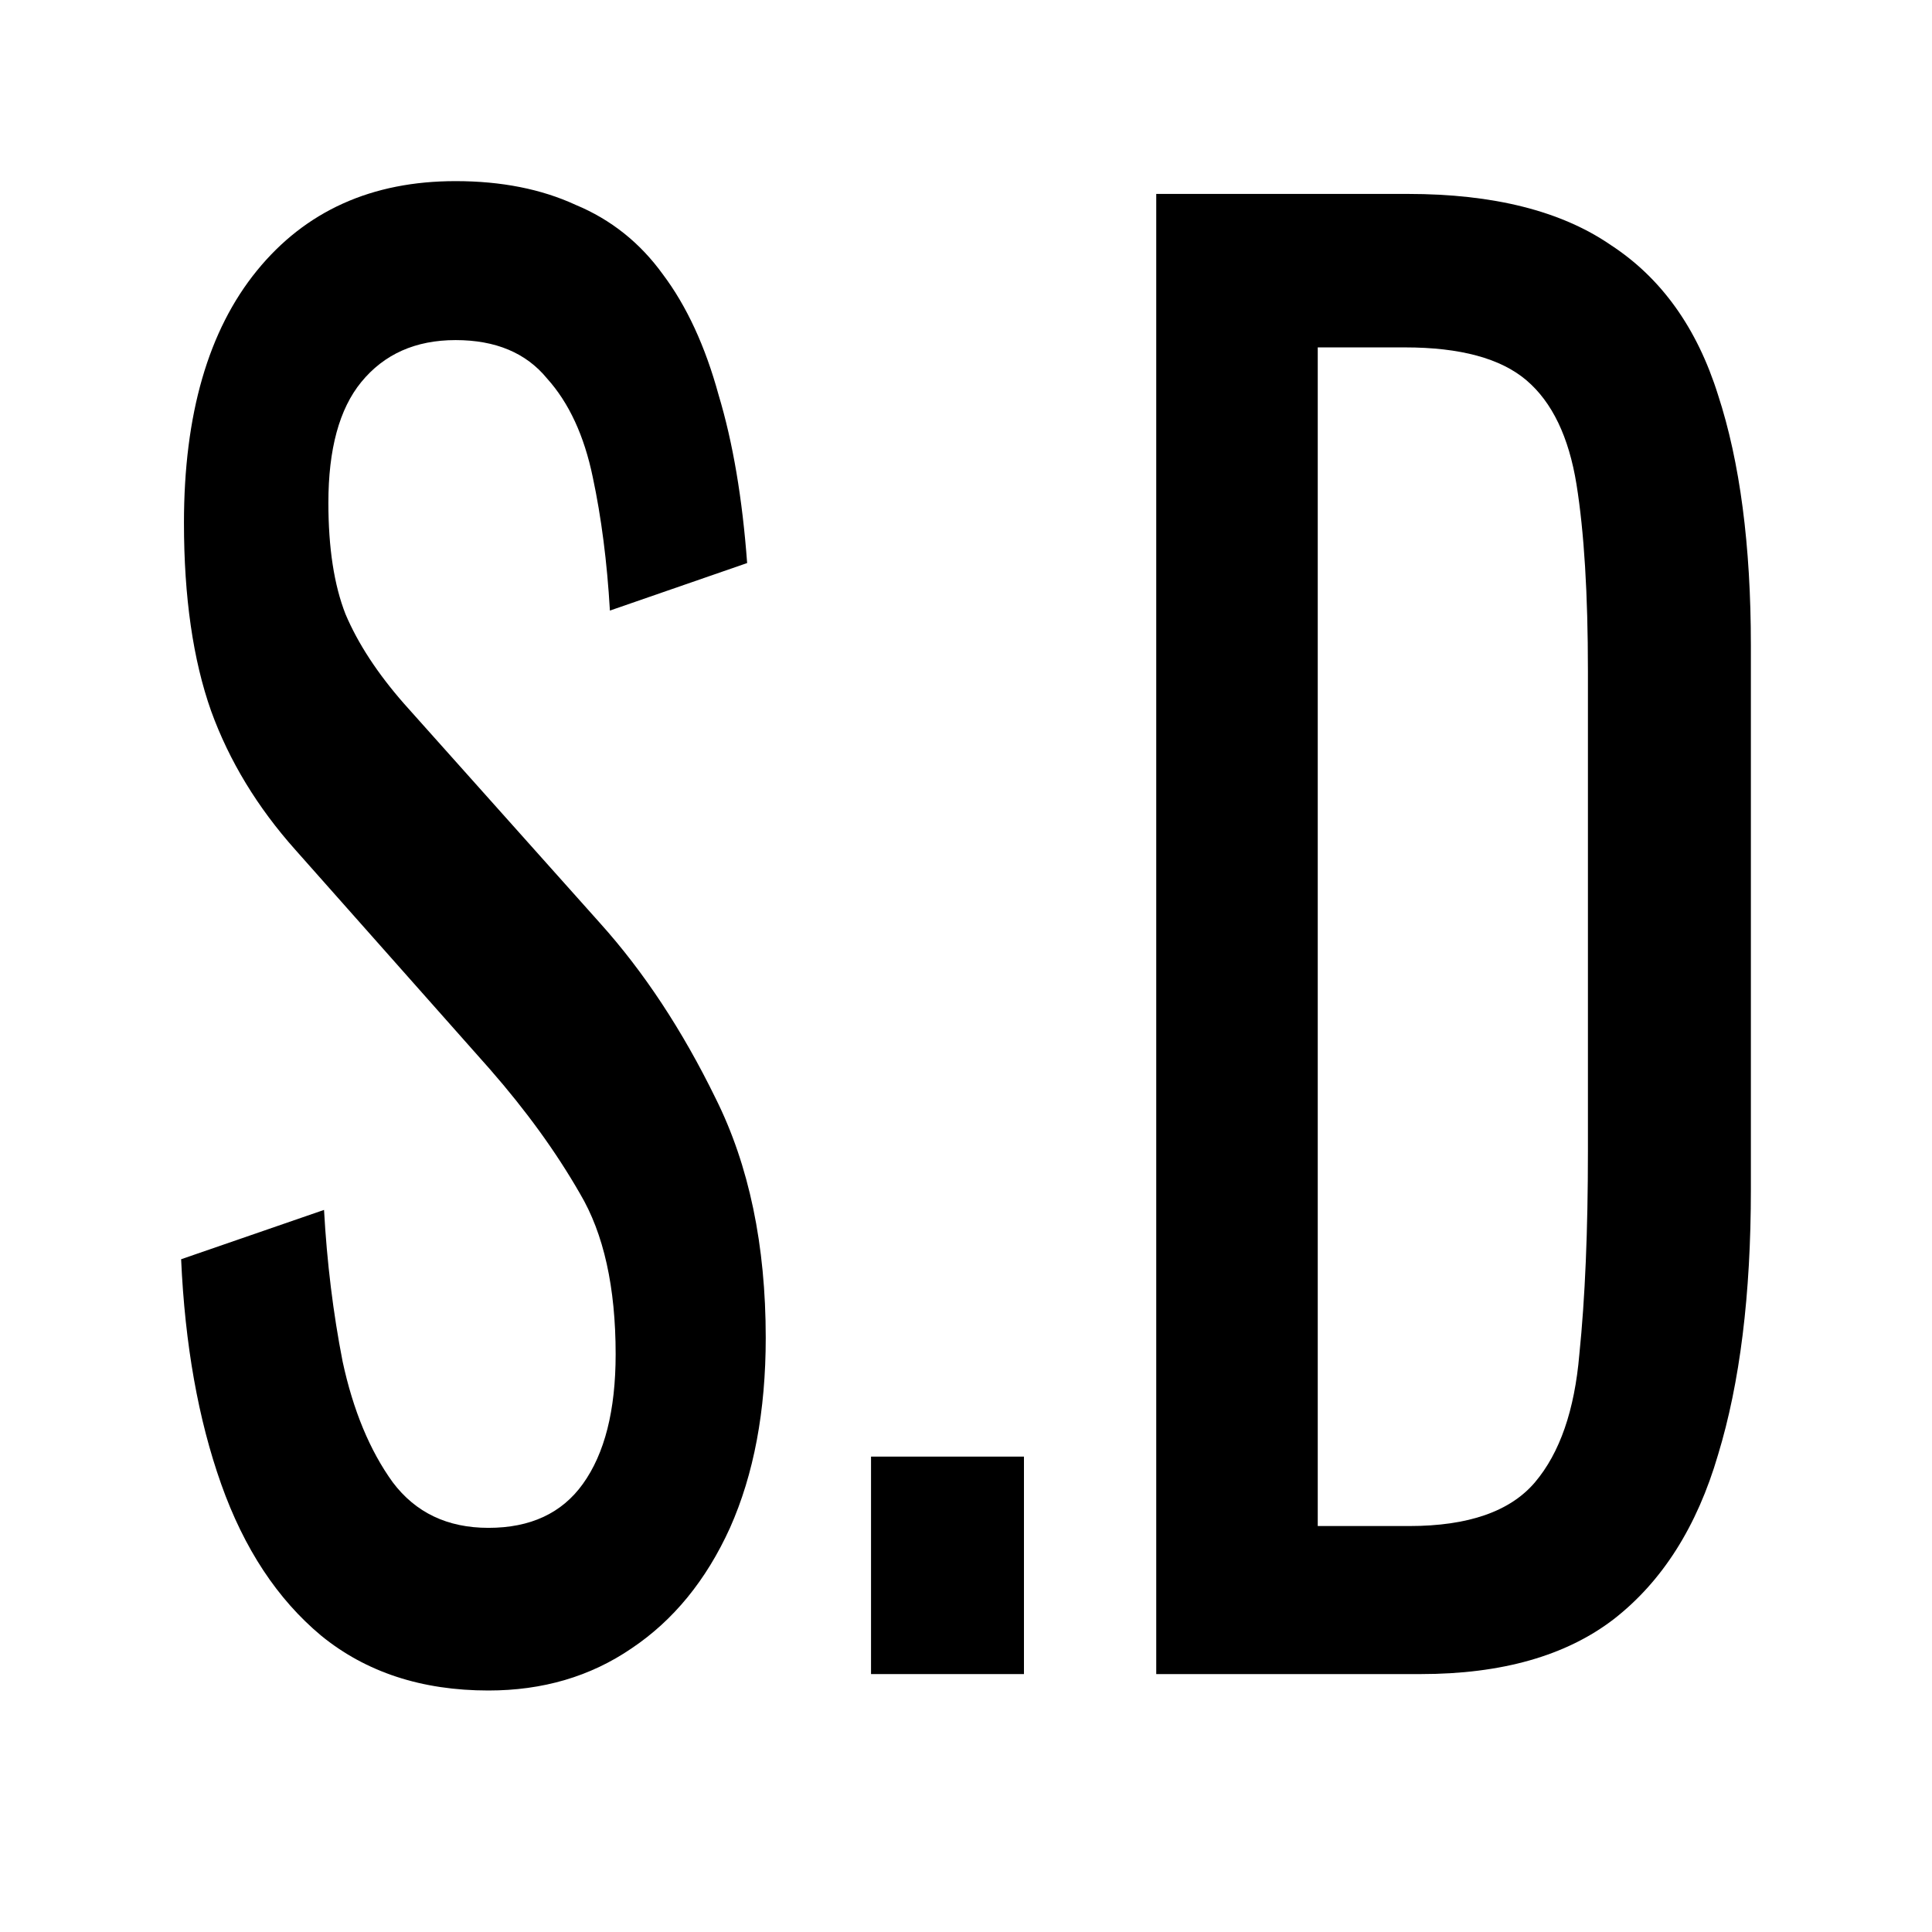 <?xml version="1.0" encoding="UTF-8"?> <svg xmlns="http://www.w3.org/2000/svg" width="32" height="32" viewBox="0 0 32 32" fill="none"><rect width="32" height="32" fill="white"></rect><path d="M8.09 28C6.985 28 6.062 27.697 5.32 27.092C4.594 26.487 4.042 25.649 3.663 24.58C3.284 23.511 3.063 22.27 3 20.857L5.367 20.04C5.415 20.908 5.517 21.745 5.675 22.552C5.849 23.359 6.125 24.025 6.504 24.55C6.883 25.054 7.411 25.306 8.09 25.306C8.785 25.306 9.305 25.064 9.653 24.58C10.016 24.076 10.197 23.359 10.197 22.431C10.197 21.321 10 20.433 9.605 19.768C9.211 19.081 8.714 18.395 8.114 17.709L4.894 14.078C4.263 13.371 3.797 12.604 3.497 11.777C3.197 10.93 3.047 9.891 3.047 8.66C3.047 6.864 3.45 5.472 4.255 4.483C5.06 3.494 6.157 3 7.546 3C8.303 3 8.966 3.131 9.534 3.393C10.118 3.636 10.6 4.019 10.979 4.544C11.373 5.068 11.681 5.734 11.902 6.541C12.139 7.328 12.296 8.256 12.375 9.326L10.102 10.113C10.055 9.305 9.96 8.569 9.818 7.903C9.676 7.217 9.424 6.672 9.061 6.269C8.714 5.845 8.209 5.633 7.546 5.633C6.883 5.633 6.362 5.865 5.983 6.329C5.62 6.773 5.439 7.439 5.439 8.327C5.439 9.073 5.533 9.689 5.723 10.173C5.928 10.657 6.251 11.152 6.693 11.656L9.937 15.288C10.663 16.095 11.302 17.064 11.854 18.194C12.407 19.303 12.683 20.625 12.683 22.159C12.683 23.369 12.486 24.419 12.091 25.306C11.697 26.174 11.152 26.84 10.458 27.304C9.779 27.768 8.99 28 8.09 28Z" fill="black"></path><path d="M14.427 27.728V24.126H16.96V27.728H14.427Z" fill="black"></path><path d="M19.151 27.728V3.212H23.318C24.738 3.212 25.859 3.494 26.68 4.059C27.516 4.604 28.108 5.431 28.456 6.541C28.819 7.651 29 9.033 29 10.688V19.707C29 21.442 28.819 22.905 28.456 24.096C28.108 25.286 27.532 26.194 26.727 26.82C25.938 27.425 24.873 27.728 23.531 27.728H19.151ZM21.826 25.276H23.342C24.32 25.276 25.015 25.034 25.425 24.55C25.835 24.065 26.08 23.359 26.159 22.431C26.254 21.503 26.301 20.383 26.301 19.071V11.111C26.301 9.84 26.238 8.811 26.112 8.024C25.985 7.237 25.709 6.662 25.283 6.299C24.857 5.936 24.186 5.754 23.271 5.754H21.826V25.276Z" fill="black"></path></svg> 